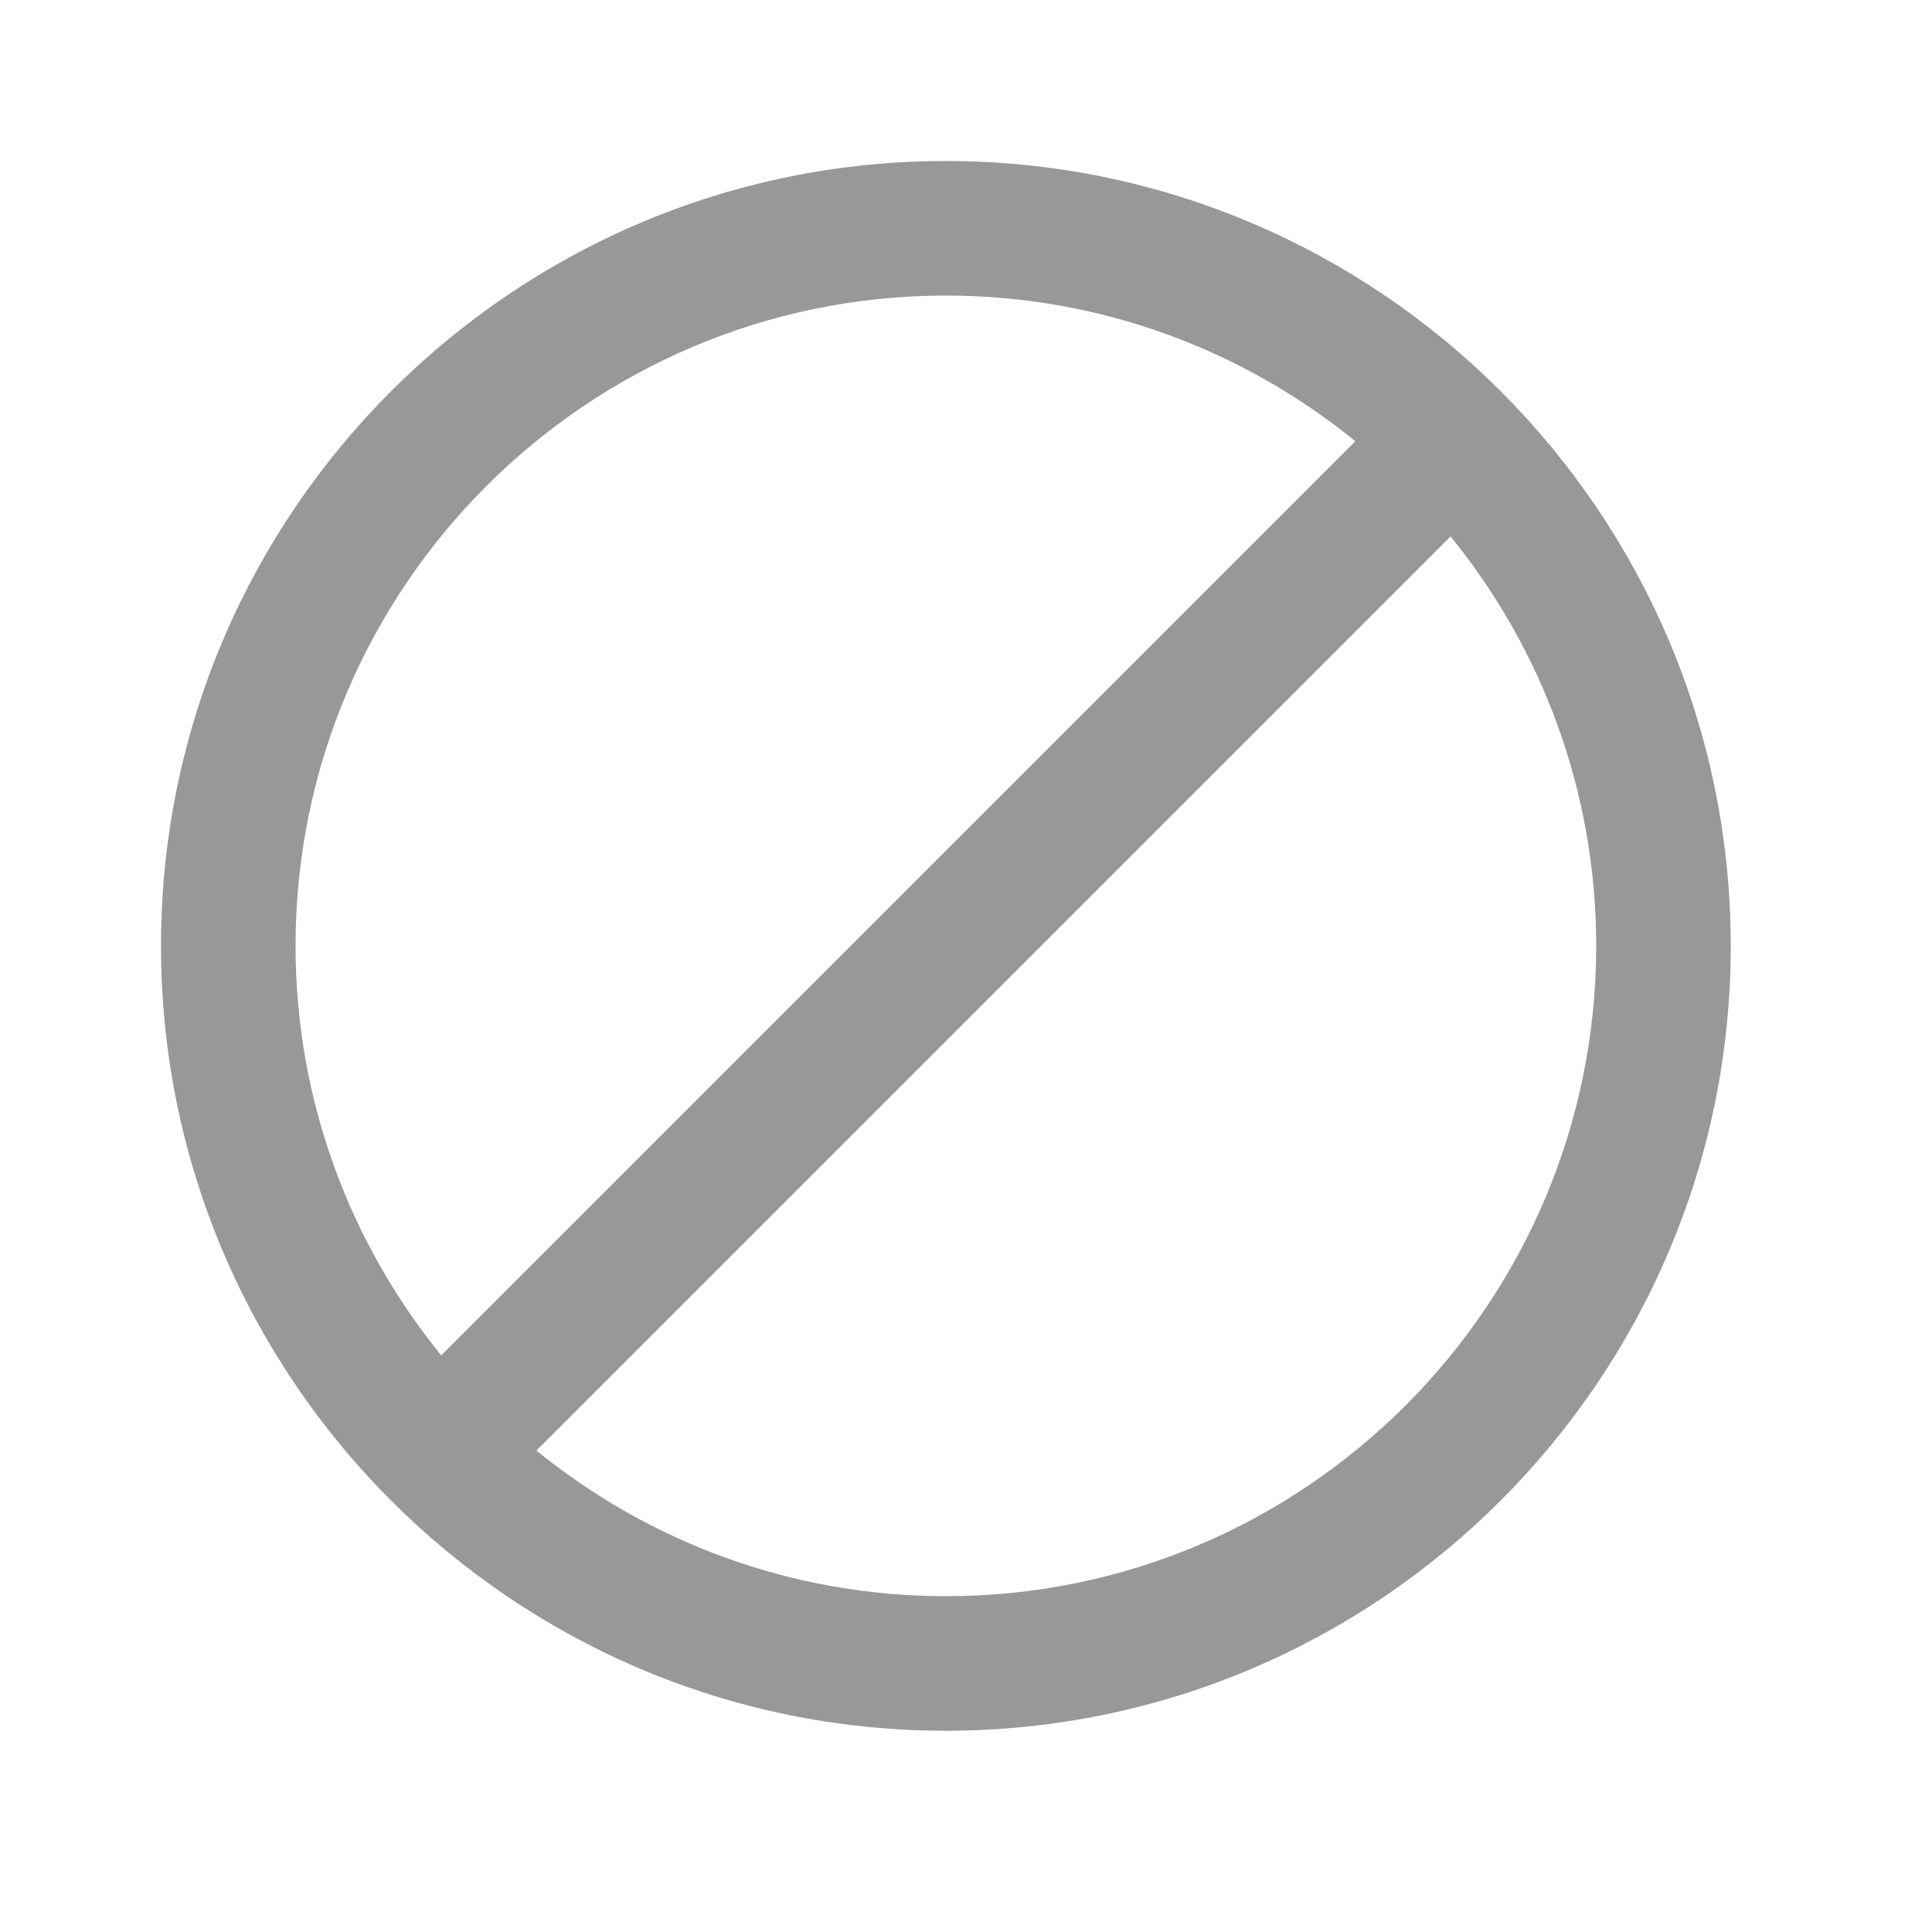 <svg width="48" height="48" viewBox="0 0 48 48" fill="none" xmlns="http://www.w3.org/2000/svg">
<path d="M23.5 4C12.747 4 4 12.747 4 23.5C4 34.253 12.747 43 23.5 43C34.253 43 43 34.253 43 23.5C43 12.747 34.253 4 23.5 4ZM7.343 23.5C7.343 14.59 14.59 7.343 23.5 7.343C27.353 7.343 30.894 8.702 33.673 10.962L10.962 33.673C8.702 30.894 7.343 27.353 7.343 23.5ZM23.5 39.657C19.647 39.657 16.106 38.298 13.327 36.038L36.038 13.327C38.298 16.106 39.657 19.647 39.657 23.5C39.657 32.41 32.41 39.657 23.5 39.657Z" fill="#989898"/>
</svg>
